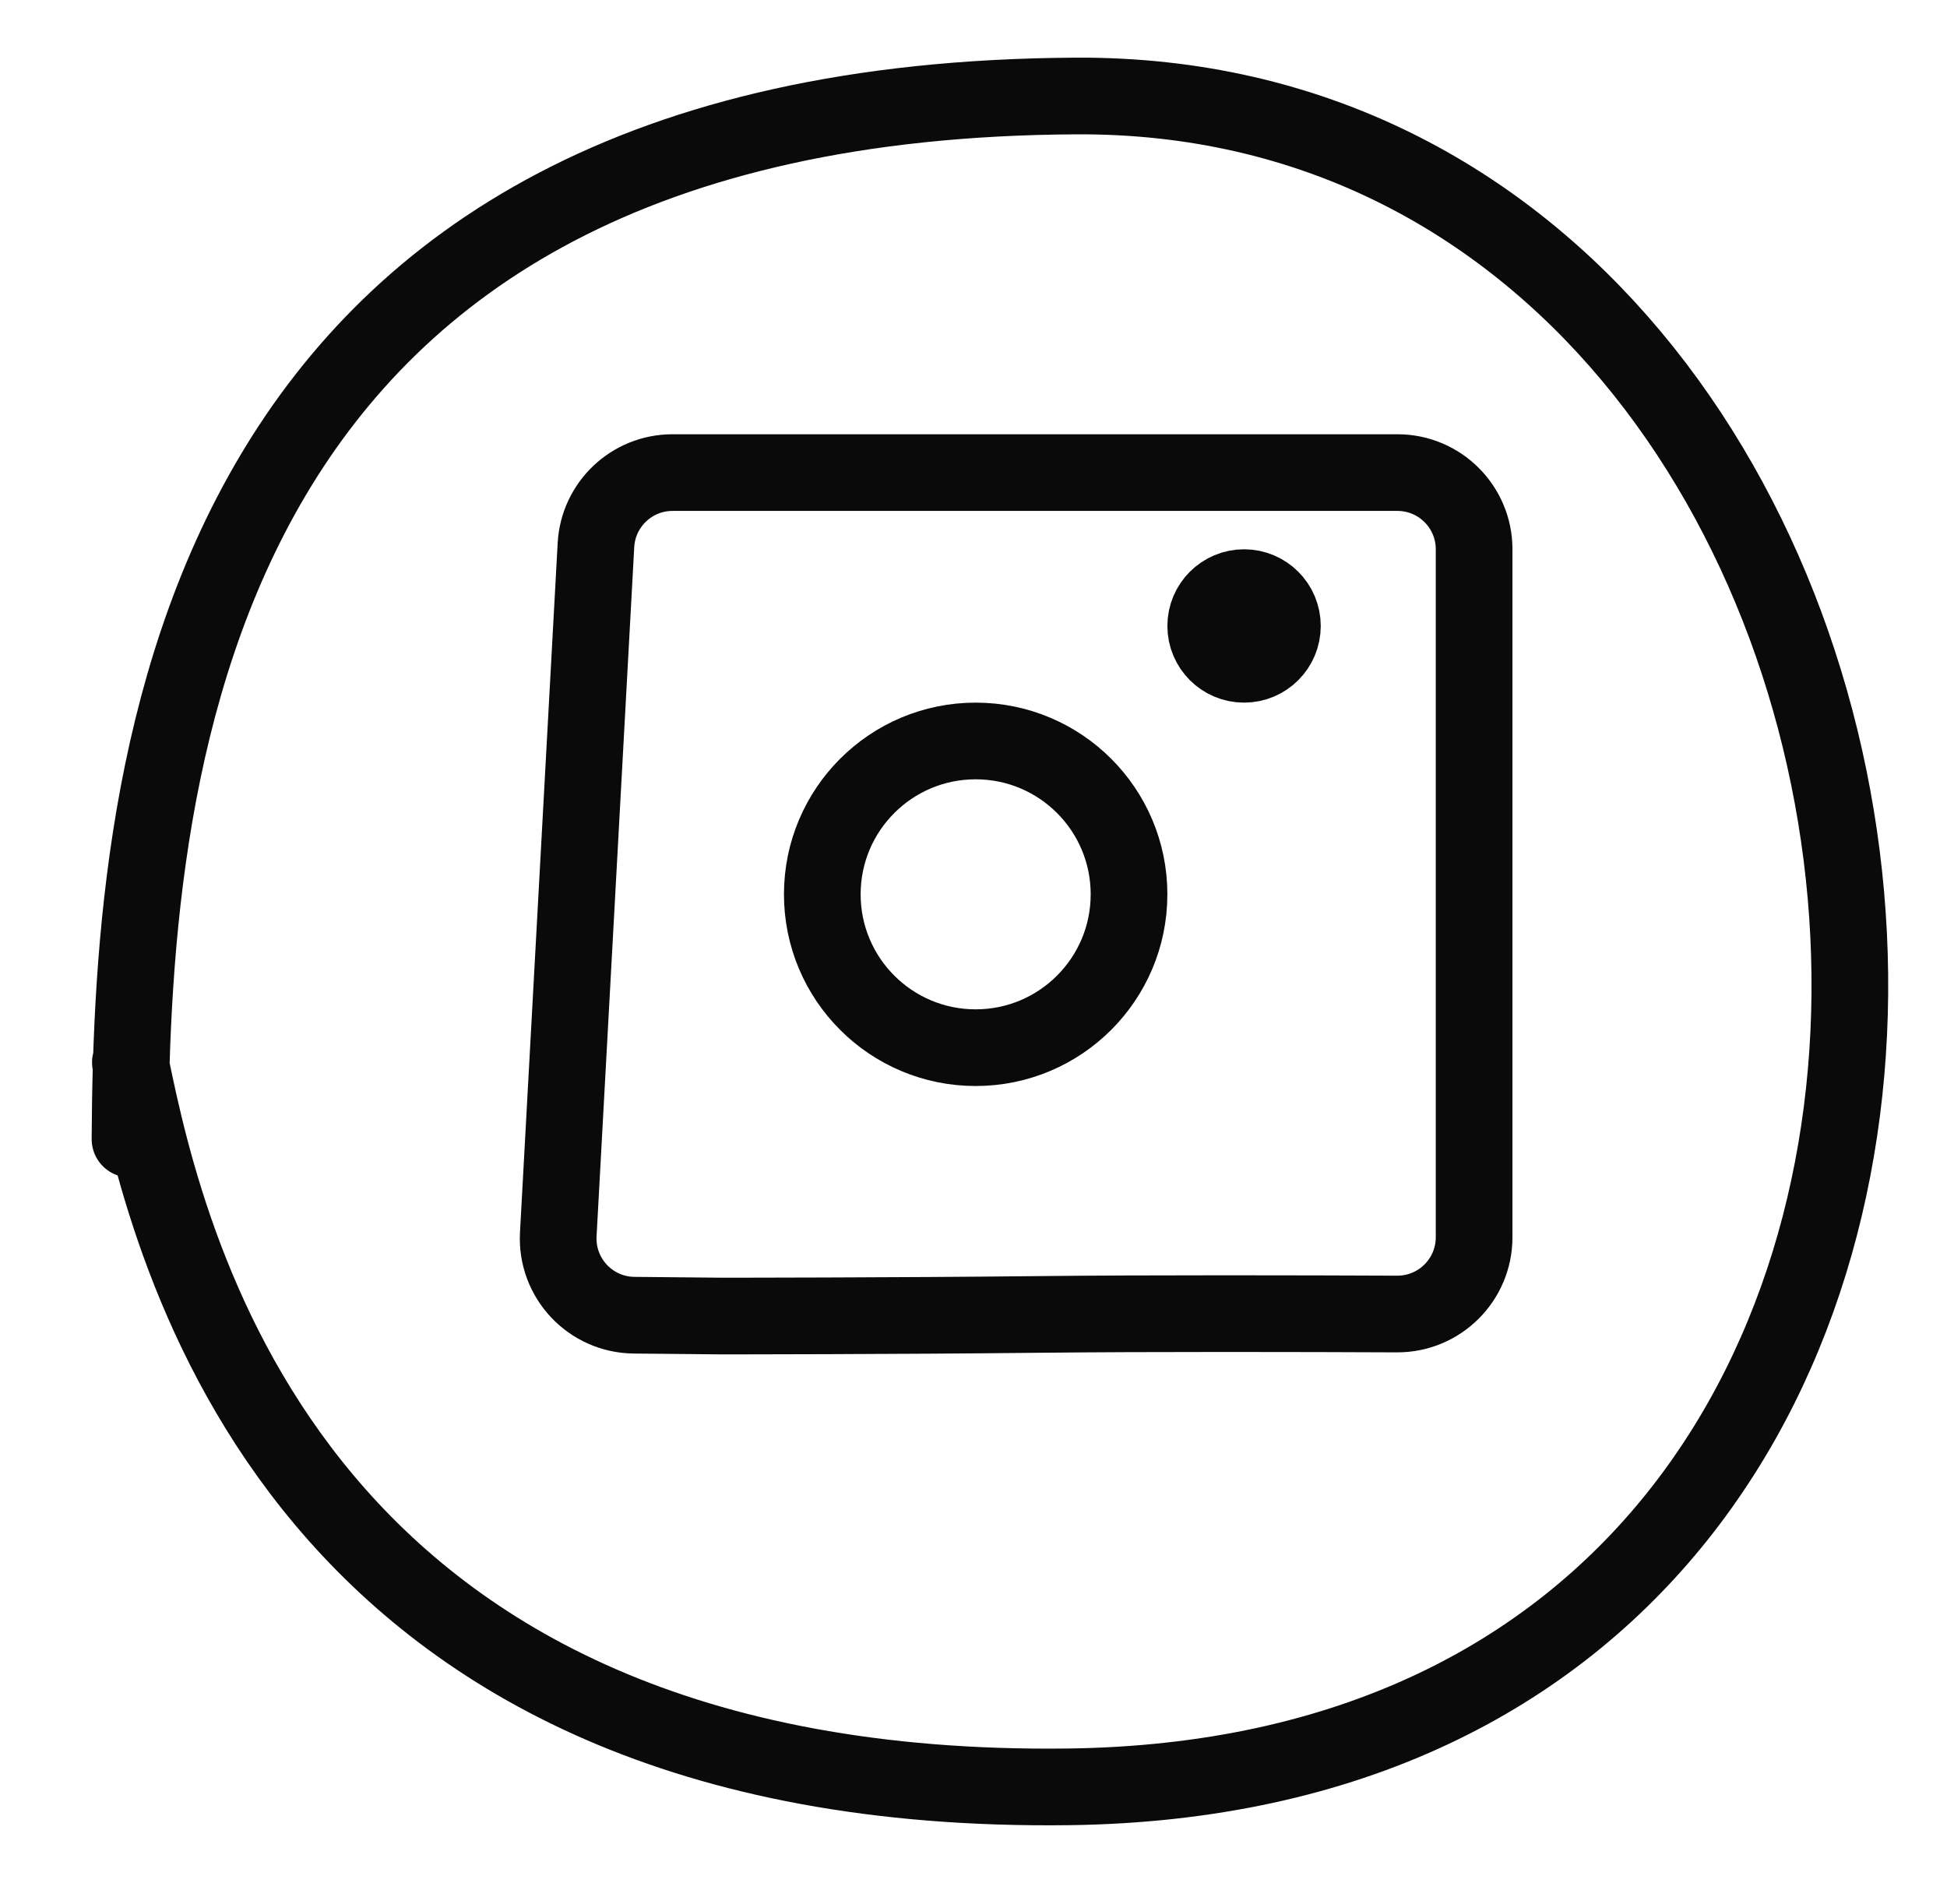 <?xml version="1.0" encoding="UTF-8"?> <svg xmlns="http://www.w3.org/2000/svg" width="91" height="89" viewBox="0 0 91 89" fill="none"><path d="M6.094 49.66C7.913 58.617 13.834 83.97 49.927 83.522C102.598 82.867 94.391 4.278 50.316 4.487C9.069 4.683 6.164 35.315 6.076 53.246" stroke="#0A0A0A" stroke-width="3.584" stroke-linecap="round"></path><path d="M68.898 57.832V25.674C68.898 23.695 67.293 22.09 65.314 22.09H60.834H52.77H36.641H31.433C29.529 22.09 27.958 23.578 27.854 25.478L26.093 57.697C25.982 59.737 27.595 61.457 29.638 61.476L33.691 61.515L33.721 61.515C34.077 61.515 41.692 61.513 48.469 61.441C53.752 61.384 61.001 61.402 65.293 61.421C67.282 61.43 68.898 59.821 68.898 57.832Z" stroke="#0A0A0A" stroke-width="3.584" stroke-linecap="round"></path><circle cx="45.601" cy="41.803" r="7.168" stroke="#0A0A0A" stroke-width="3.584"></circle><circle cx="58.146" cy="29.259" r="1.792" stroke="#0A0A0A" stroke-width="3.584"></circle></svg> 